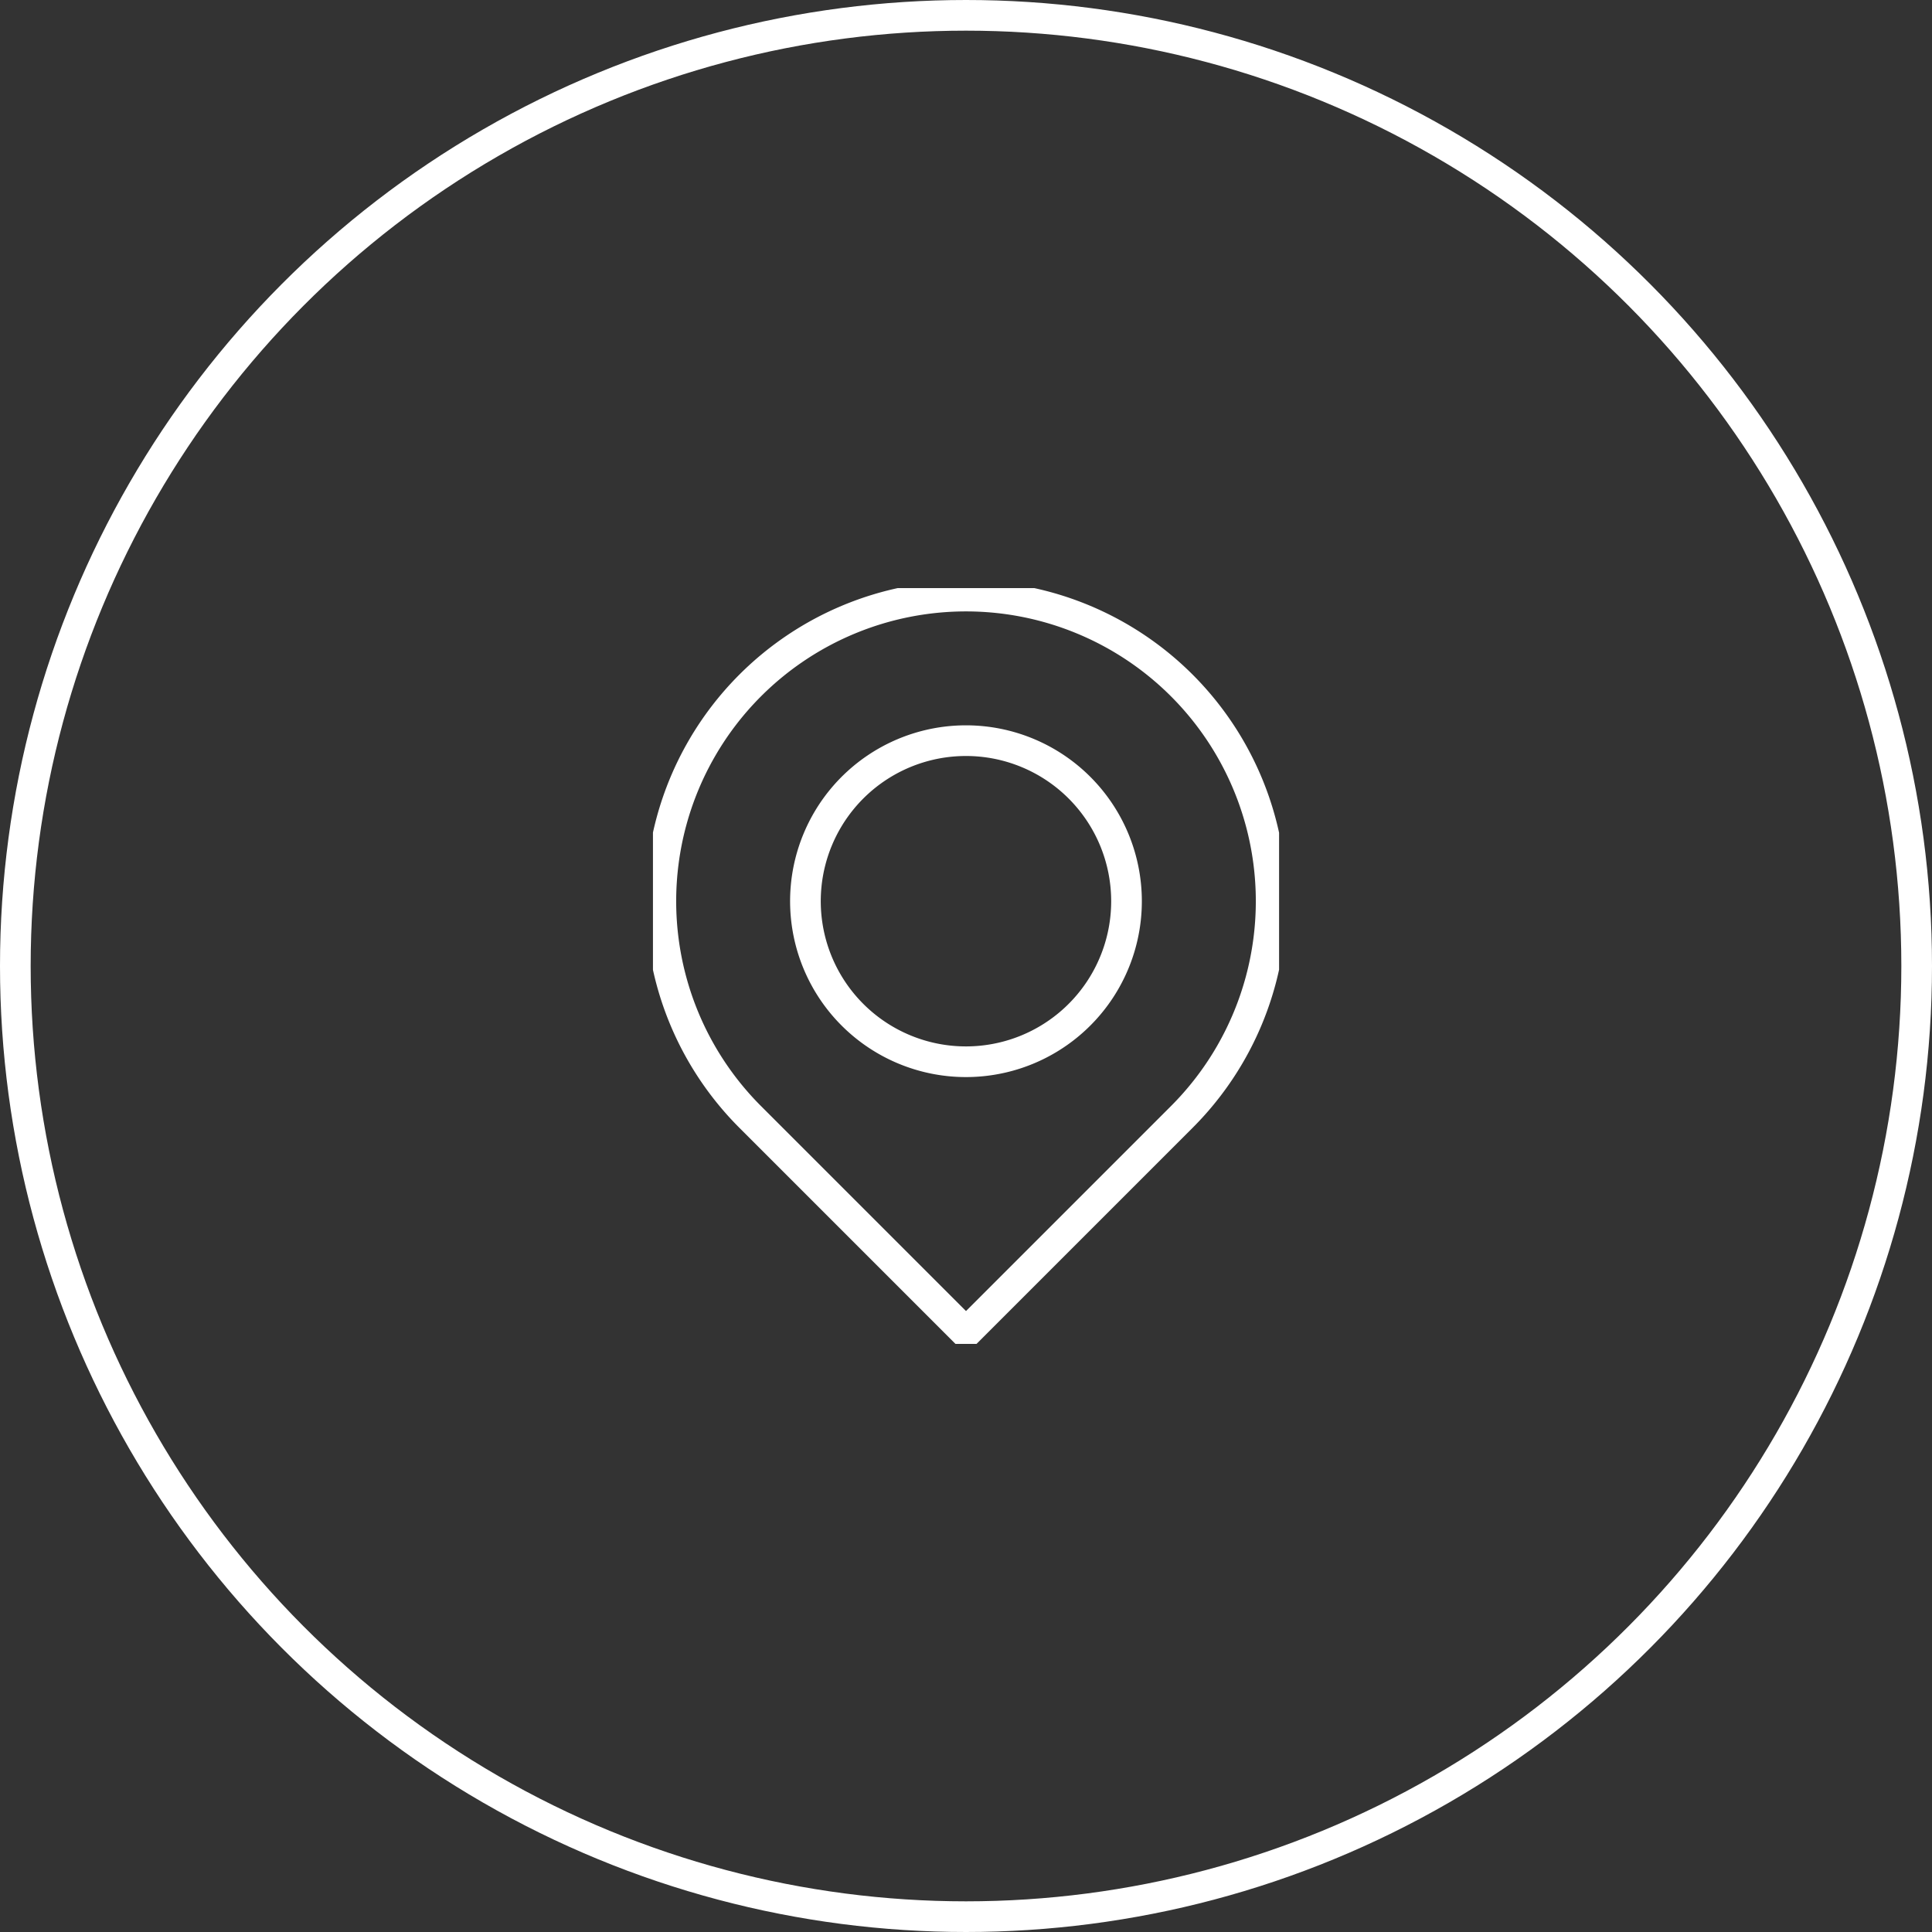 <?xml version="1.0" encoding="utf-8"?>
<svg xmlns="http://www.w3.org/2000/svg" xmlns:xlink="http://www.w3.org/1999/xlink" width="63px" height="63px" viewBox="0 0 63 63">
  <rect x="0" y="0" width="63" height="63" fill="#333333" stroke="none"/>
  <defs>
    <clipPath id="clip-path">
      <rect id="Rectangle_884" data-name="Rectangle 884" width="20.417" height="24.645" fill="none" stroke="#707070" stroke-width="1"/>
    </clipPath>
  </defs>
  <g id="Group_934" data-name="Group 934" transform="translate(-242 -1449)">
    <g id="Ellipse_16" data-name="Ellipse 16" transform="translate(242 1449)" fill="none" stroke="#fff" stroke-width="1">
      <circle cx="31.5" cy="31.5" r="31.5" stroke="none"/>
      <circle cx="31.5" cy="31.5" r="31" fill="none"/>
    </g>
    <g id="Group_904" data-name="Group 904" transform="translate(263.292 1468.178)">
      <g id="Group_903" data-name="Group 903" transform="translate(0 0)" clip-path="url(#clip-path)">
        <path id="Path_589" data-name="Path 589" d="M10.155,24.227,3.119,17.191a9.95,9.95,0,0,1,0-14.072h0a9.952,9.952,0,0,1,14.072,0h0a9.95,9.95,0,0,1,0,14.072Z" transform="translate(0.053 0.054)" fill="none" stroke="#fff" stroke-miterlimit="10" stroke-width="1"/>
        <path id="Path_590" data-name="Path 590" d="M14.415,9.181A5.235,5.235,0,1,1,9.181,3.946,5.235,5.235,0,0,1,14.415,9.181Z" transform="translate(1.027 1.028)" fill="none" stroke="#fff" stroke-miterlimit="10" stroke-width="1"/>
      </g>
    </g>
  </g>
</svg>
